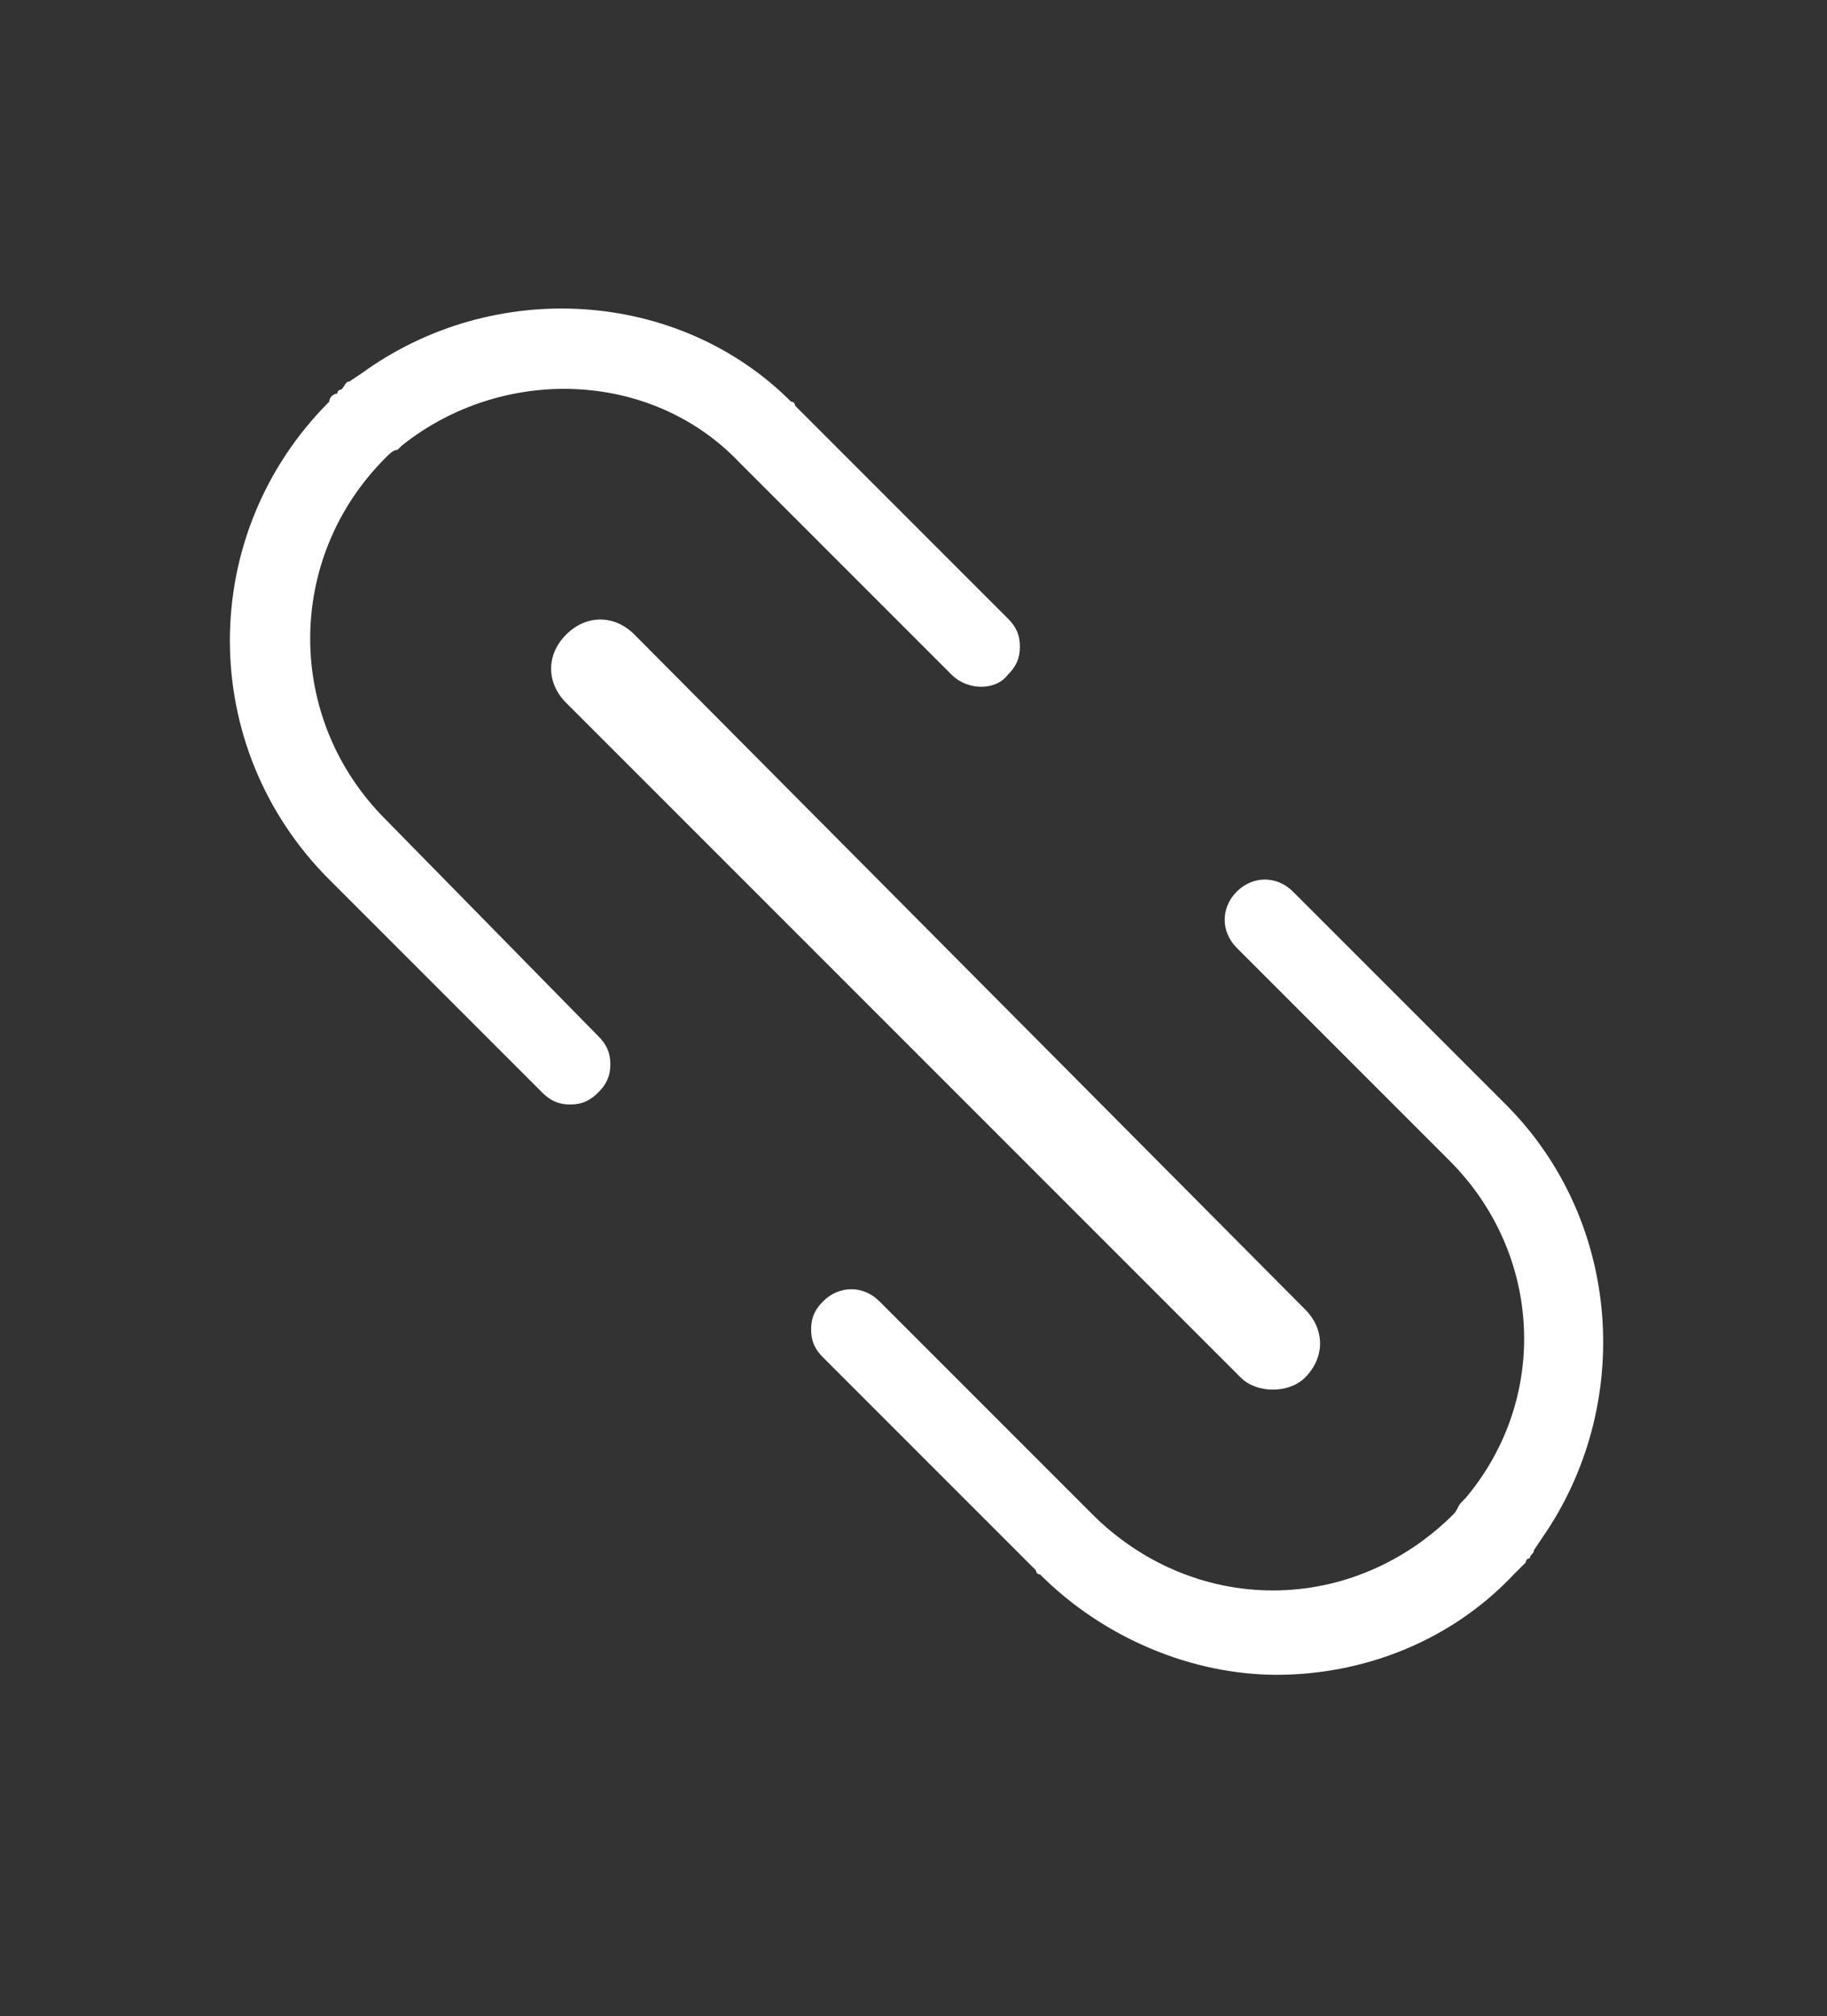 <?xml version="1.0" encoding="utf-8"?>
<!-- Generator: Adobe Illustrator 26.3.1, SVG Export Plug-In . SVG Version: 6.00 Build 0)  -->
<svg version="1.1" id="圖層_1" xmlns="http://www.w3.org/2000/svg" xmlns:xlink="http://www.w3.org/1999/xlink" x="0px" y="0px"
	 viewBox="0 0 45.5 50.2" style="enable-background:new 0 0 45.5 50.2;" xml:space="preserve">
<rect x="0" y="0" width="45.5" height="50.2" fill="#333333" stroke="none"/>
<style type="text/css">
	.st0{display:none;}
	.st1{display:inline;}
	.st2{fill:#FFFFFF;}
	.st3{display:inline;fill:#FFFFFF;}
</style>
<g class="st0">
	<g class="st1">
		
			<rect x="21.5" y="16.6" transform="matrix(0.707 -0.707 0.707 0.707 -10.808 23.423)" class="st2" width="2.8" height="16.2"/>
	</g>
	<path class="st3" d="M38.4,25.7l-1-1c-2.8-2.8-6.8-3.6-10.4-2.6l6,6c0.2,0.1,0.3,0.2,0.5,0.4l1,1c0.9,0.9,1.4,2.2,1.4,3.5
		c0,1.3-0.5,2.6-1.4,3.5C33.6,37.5,32.4,38,31,38s-2.6-0.5-3.5-1.4l-1-1c-0.1-0.1-0.2-0.3-0.4-0.4L20.1,29c-0.3,1-0.5,2-0.5,3
		c0,2.8,1.1,5.4,3,7.3l1,1c2,2,4.6,3,7.3,3s5.4-1.1,7.3-3c2-2,3-4.6,3-7.3S40.3,27.7,38.4,25.7z"/>
	<path class="st3" d="M12.6,21.5L12.6,21.5c-0.2-0.2-0.4-0.3-0.6-0.5l-1-1C9,18,9,14.9,11,13c1-1,2.2-1.4,3.5-1.4S17,12,17.9,13l1,1
		c0.1,0.1,0.3,0.3,0.4,0.5l6,6c0.3-1,0.5-2,0.5-3c0-2.8-1.1-5.4-3-7.3l-1-1c-4-4.1-10.6-4.1-14.7,0S3,19.8,7.1,23.8l1,1
		c1.9,2,4.6,3,7.3,3c1,0,2.1-0.2,3-0.5L12.6,21.5z"/>
</g>
<g>
	<path class="st2" d="M14.1,15.8c-0.5,0.5-0.5,1.2,0,1.7l16.8,16.8c0.2,0.2,0.5,0.3,0.8,0.3s0.6-0.1,0.8-0.3c0.5-0.5,0.5-1.2,0-1.7
		L15.8,15.8C15.3,15.3,14.6,15.3,14.1,15.8z"/>
	<path class="st2" d="M9.6,20.4c-2.5-2.5-2.5-6.5,0-9c0.1-0.1,0.2-0.2,0.3-0.2l0.1-0.1c2.5-2,6.2-1.9,8.4,0.4l5.3,5.3
		c0.4,0.4,1.1,0.4,1.4,0c0.2-0.2,0.3-0.4,0.3-0.7c0-0.3-0.1-0.5-0.3-0.7l-5.3-5.3c0,0,0-0.1-0.1-0.1C16.9,7.2,12.3,6.9,9,9.3l0,0
		L8.7,9.5c-0.1,0-0.1,0.1-0.2,0.2c0,0-0.1,0-0.1,0.1L8.4,9.8C8.3,9.8,8.2,9.9,8.2,10c-3.3,3.3-3.3,8.6,0,11.9c0,0,0,0,0.1,0.1
		l5.2,5.2c0.2,0.2,0.4,0.3,0.7,0.3c0.3,0,0.5-0.1,0.7-0.3c0.2-0.2,0.3-0.4,0.3-0.7c0-0.3-0.1-0.5-0.3-0.7L9.6,20.4z"/>
	<path class="st2" d="M37.5,27.5c0,0,0,0-0.1-0.1l-5.2-5.2c-0.4-0.4-1-0.4-1.4,0c-0.4,0.4-0.4,1,0,1.4l5.2,5.2l0.1,0.1
		c2.3,2.3,2.5,5.9,0.4,8.4l-0.1,0.1c-0.1,0.1-0.1,0.2-0.2,0.3c-1.2,1.2-2.8,1.9-4.5,1.9c-1.7,0-3.3-0.7-4.5-1.9l-5.3-5.3
		c-0.4-0.4-1-0.4-1.4,0c-0.2,0.2-0.3,0.4-0.3,0.7c0,0.3,0.1,0.5,0.3,0.7l5.3,5.3c0,0,0,0.1,0.1,0.1c1.6,1.6,3.8,2.5,5.9,2.5
		s4.3-0.8,5.9-2.5c0.1-0.1,0.1-0.1,0.2-0.2l0.1-0.1c0,0,0-0.1,0.1-0.1c0-0.1,0.1-0.1,0.1-0.2l0.2-0.3l0,0
		C40.7,35,40.4,30.4,37.5,27.5z"/>
</g>
</svg>

